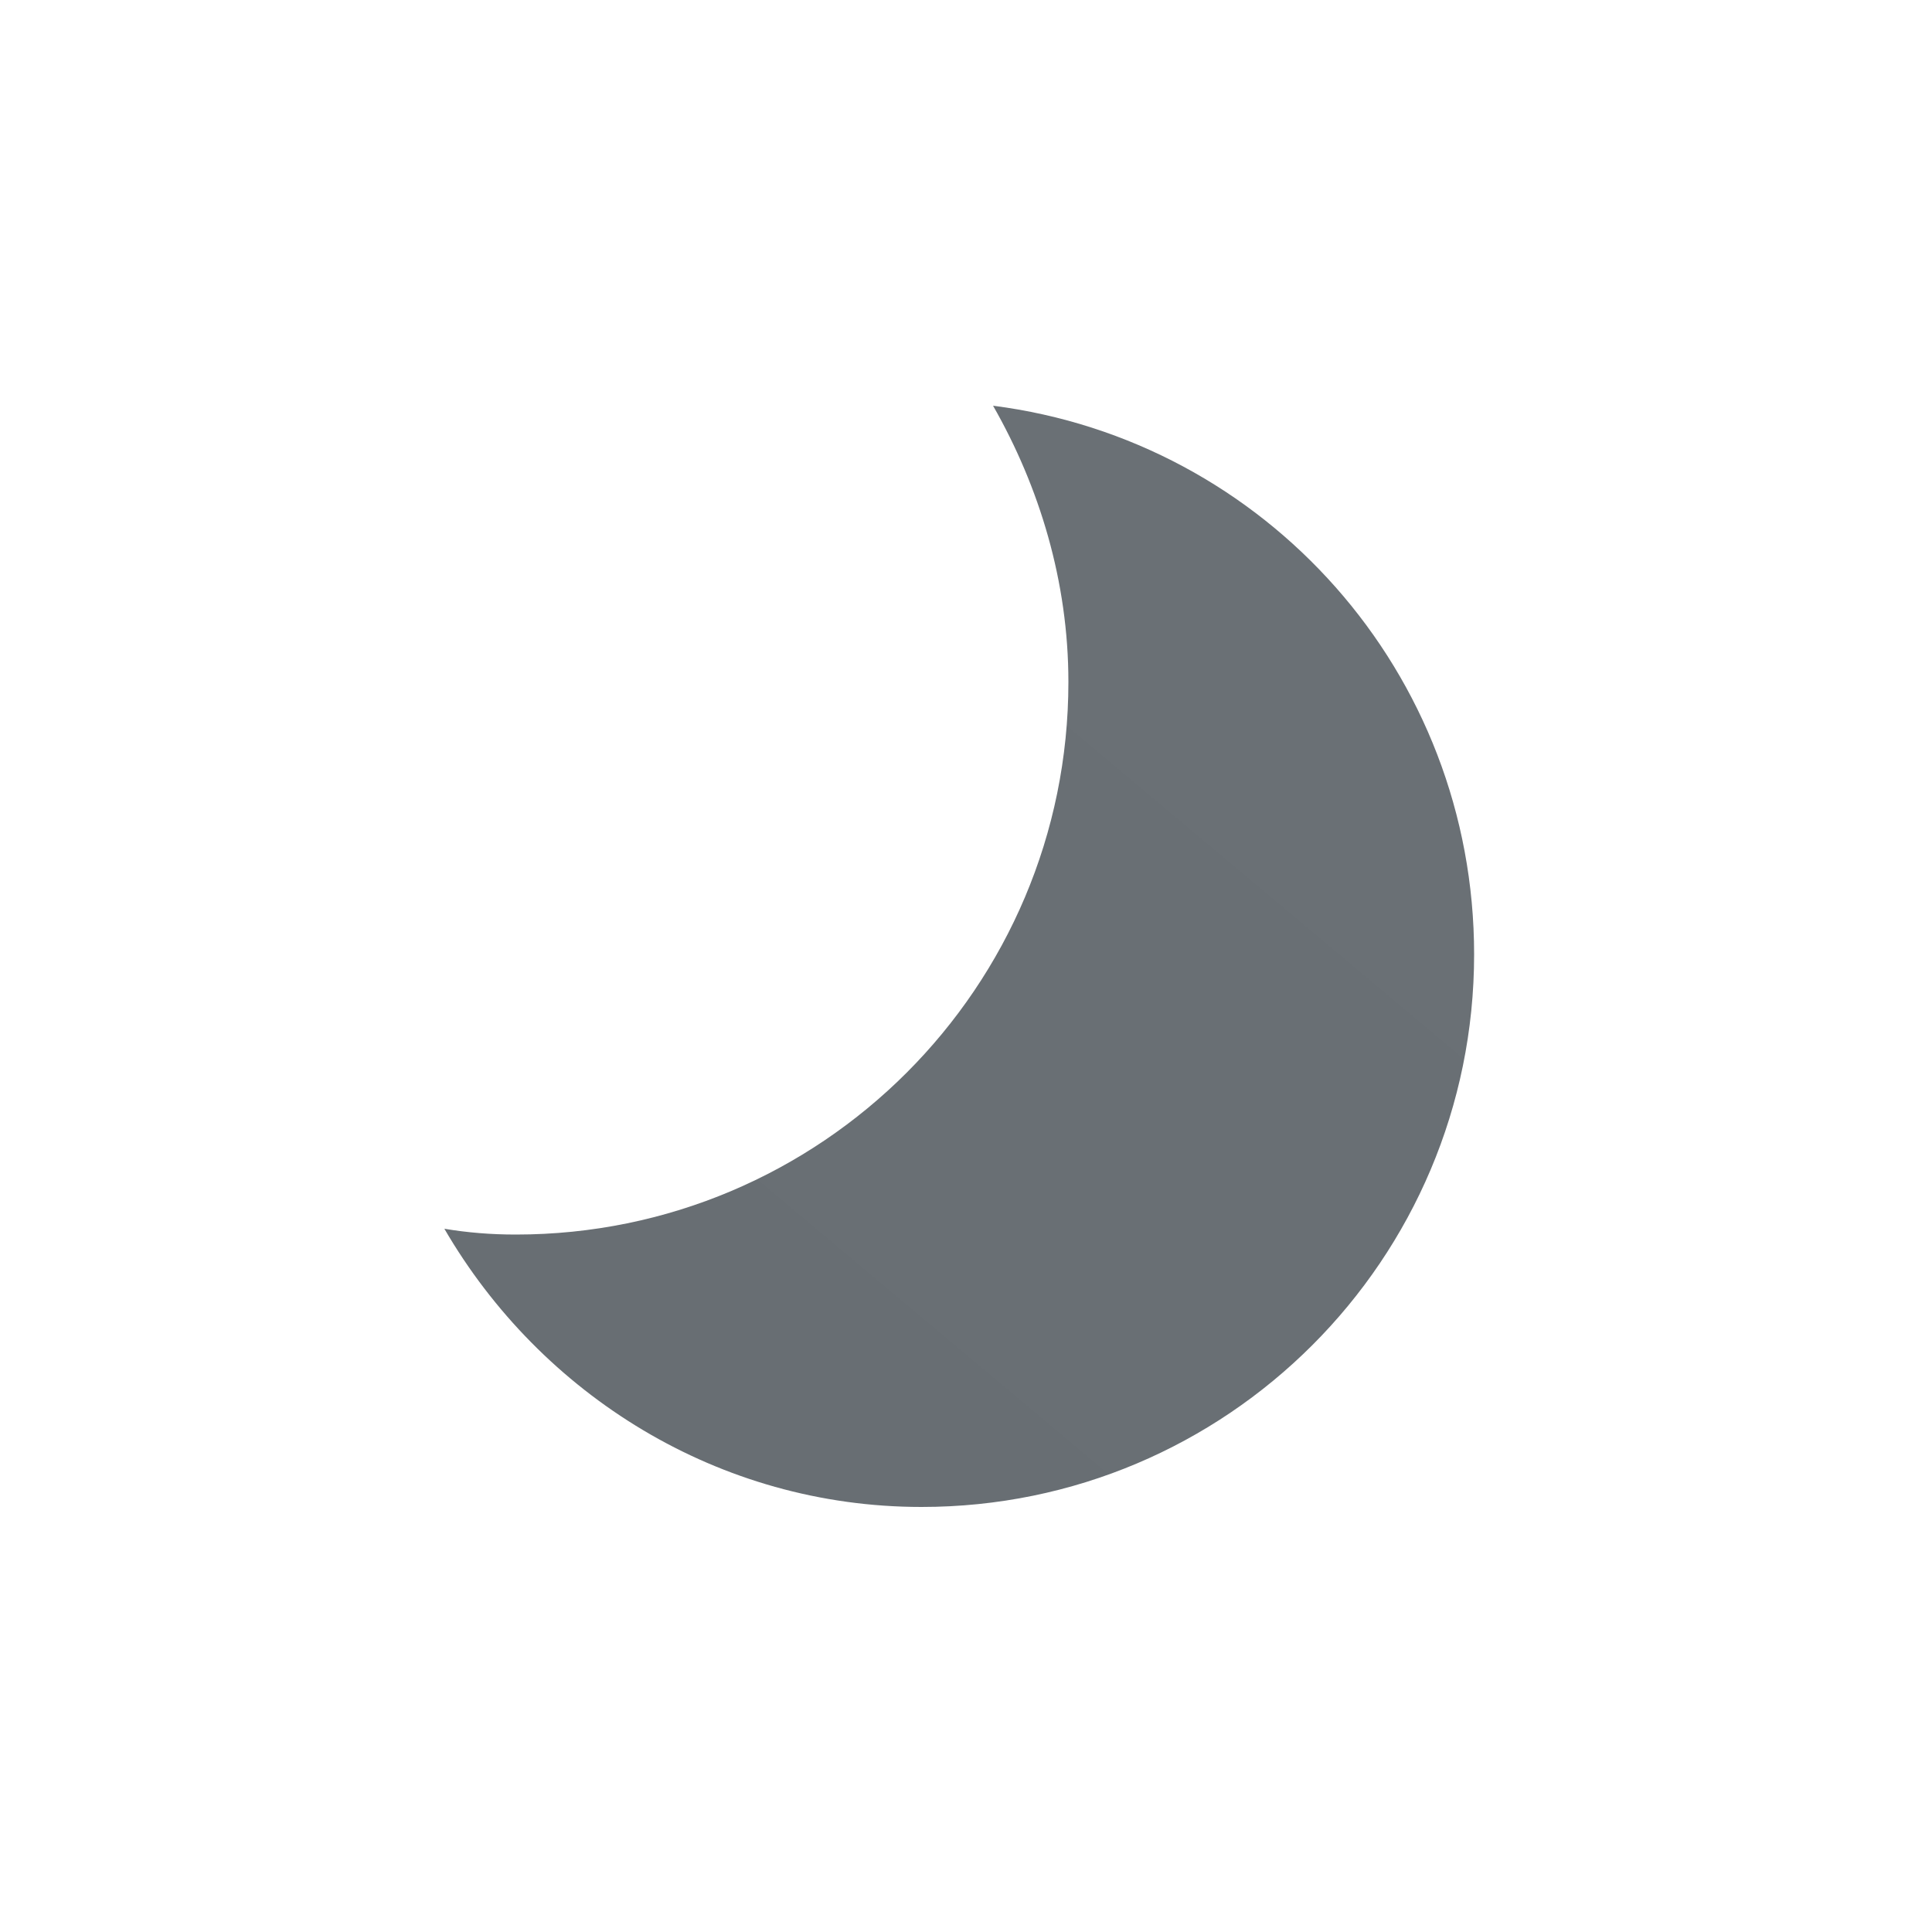 <svg width="100" height="100" viewBox="0 0 100 100" fill="none" xmlns="http://www.w3.org/2000/svg">
<path d="M51.4 21C53.8 25.2 55.3 30.1 55.3 35.3C55.3 51.1 42.5 63.9 26.7 63.9C25.4 63.9 24.2 63.8 23 63.6C28 72.2 37.2 78 47.7 78C63.5 78 76.3 65.2 76.3 49.4C76.3 34.8 65.5 22.8 51.4 21Z" fill="url(#paint0_linear_149_1381)"/>
<defs>
<linearGradient id="paint0_linear_149_1381" x1="34.425" y1="75.492" x2="71.181" y2="31.689" gradientUnits="userSpaceOnUse">
<stop stop-color="#686E73"/>
<stop offset="0.989" stop-color="#6A7075"/>
</linearGradient>
</defs>
</svg>
